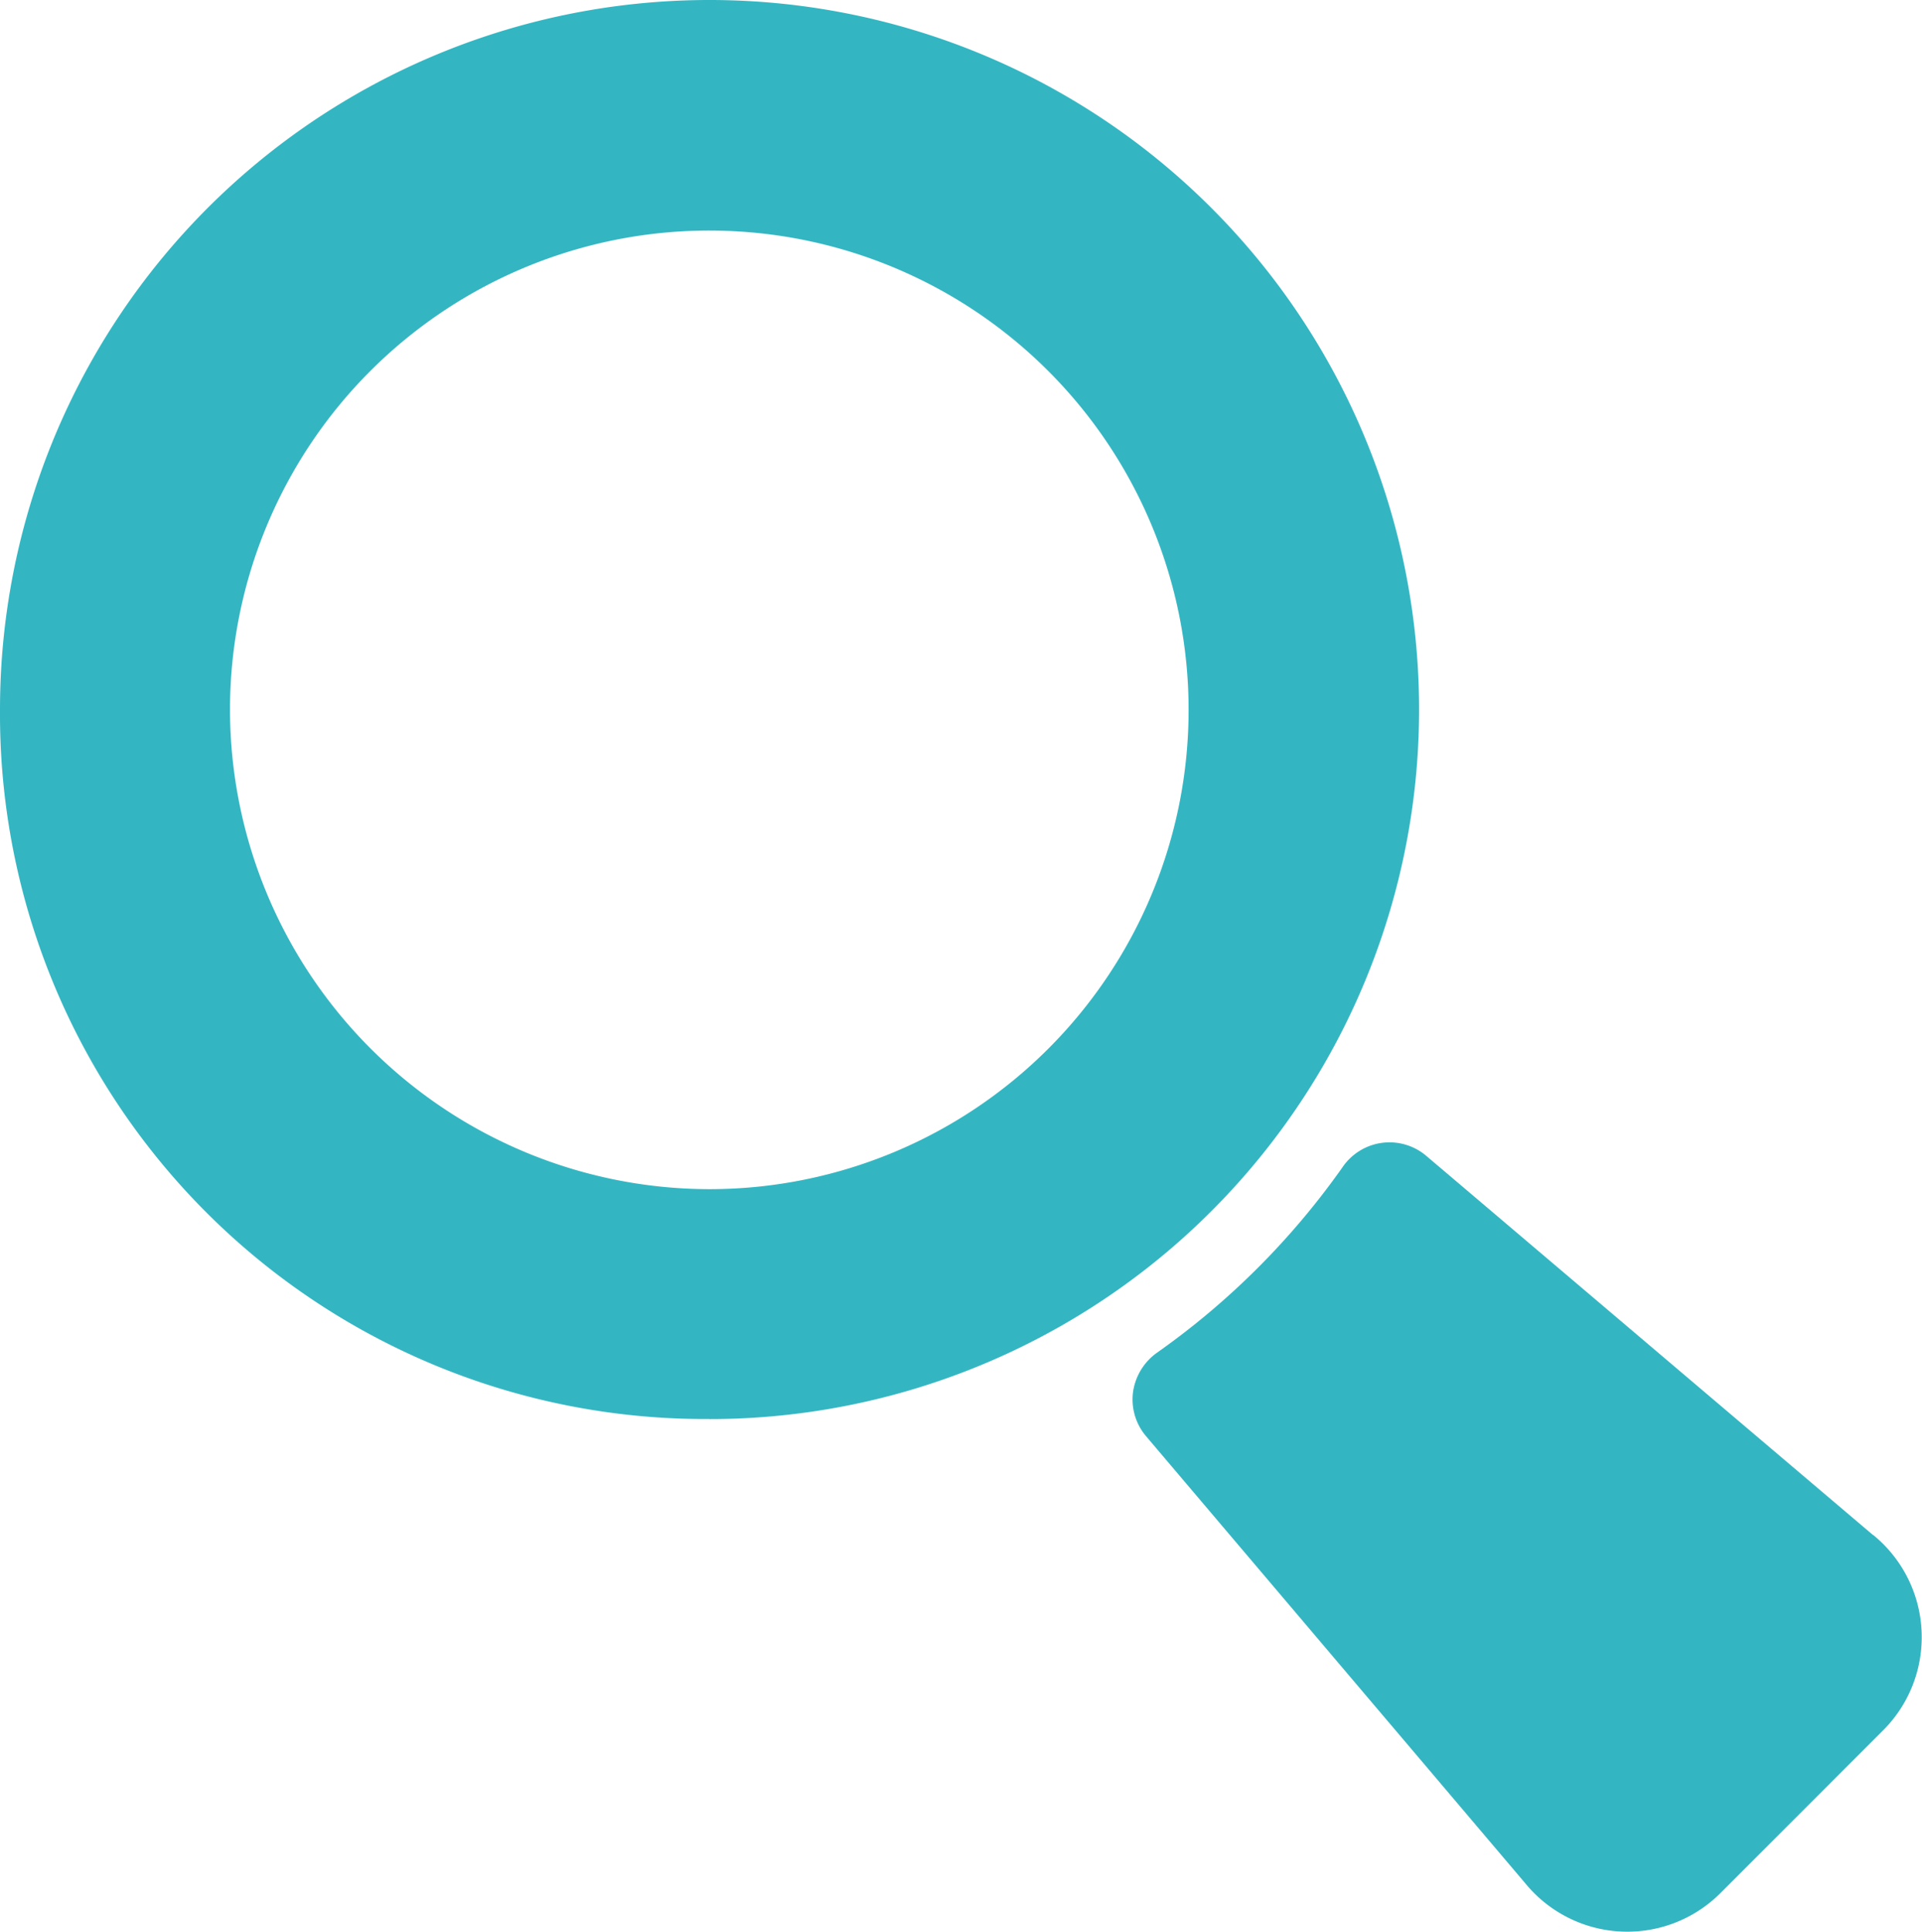 <svg xmlns="http://www.w3.org/2000/svg" width="23.683" height="23.807" viewBox="0 0 23.683 23.807"><path d="M262.538,479.834l-5.5-4.668A.7.7,0,0,0,256,475.3a9.473,9.473,0,0,1-2.282,2.283.718.718,0,0,0-.3.49.7.7,0,0,0,.16.541l4.671,5.507a1.623,1.623,0,0,0,2.423.108l1.974-1.975a1.624,1.624,0,0,0-.111-2.425Zm0,0" transform="translate(-239.457 -460.918)" fill="#34b6c2"/><path d="M228.743,458.777A8.743,8.743,0,1,0,220,450.034a8.686,8.686,0,0,0,8.743,8.742Zm-5.909-8.742a5.906,5.906,0,1,1,5.909,5.909,5.916,5.916,0,0,1-5.909-5.909Zm0,0" transform="translate(-220 -441.291)" fill="#34b6c2"/></svg>